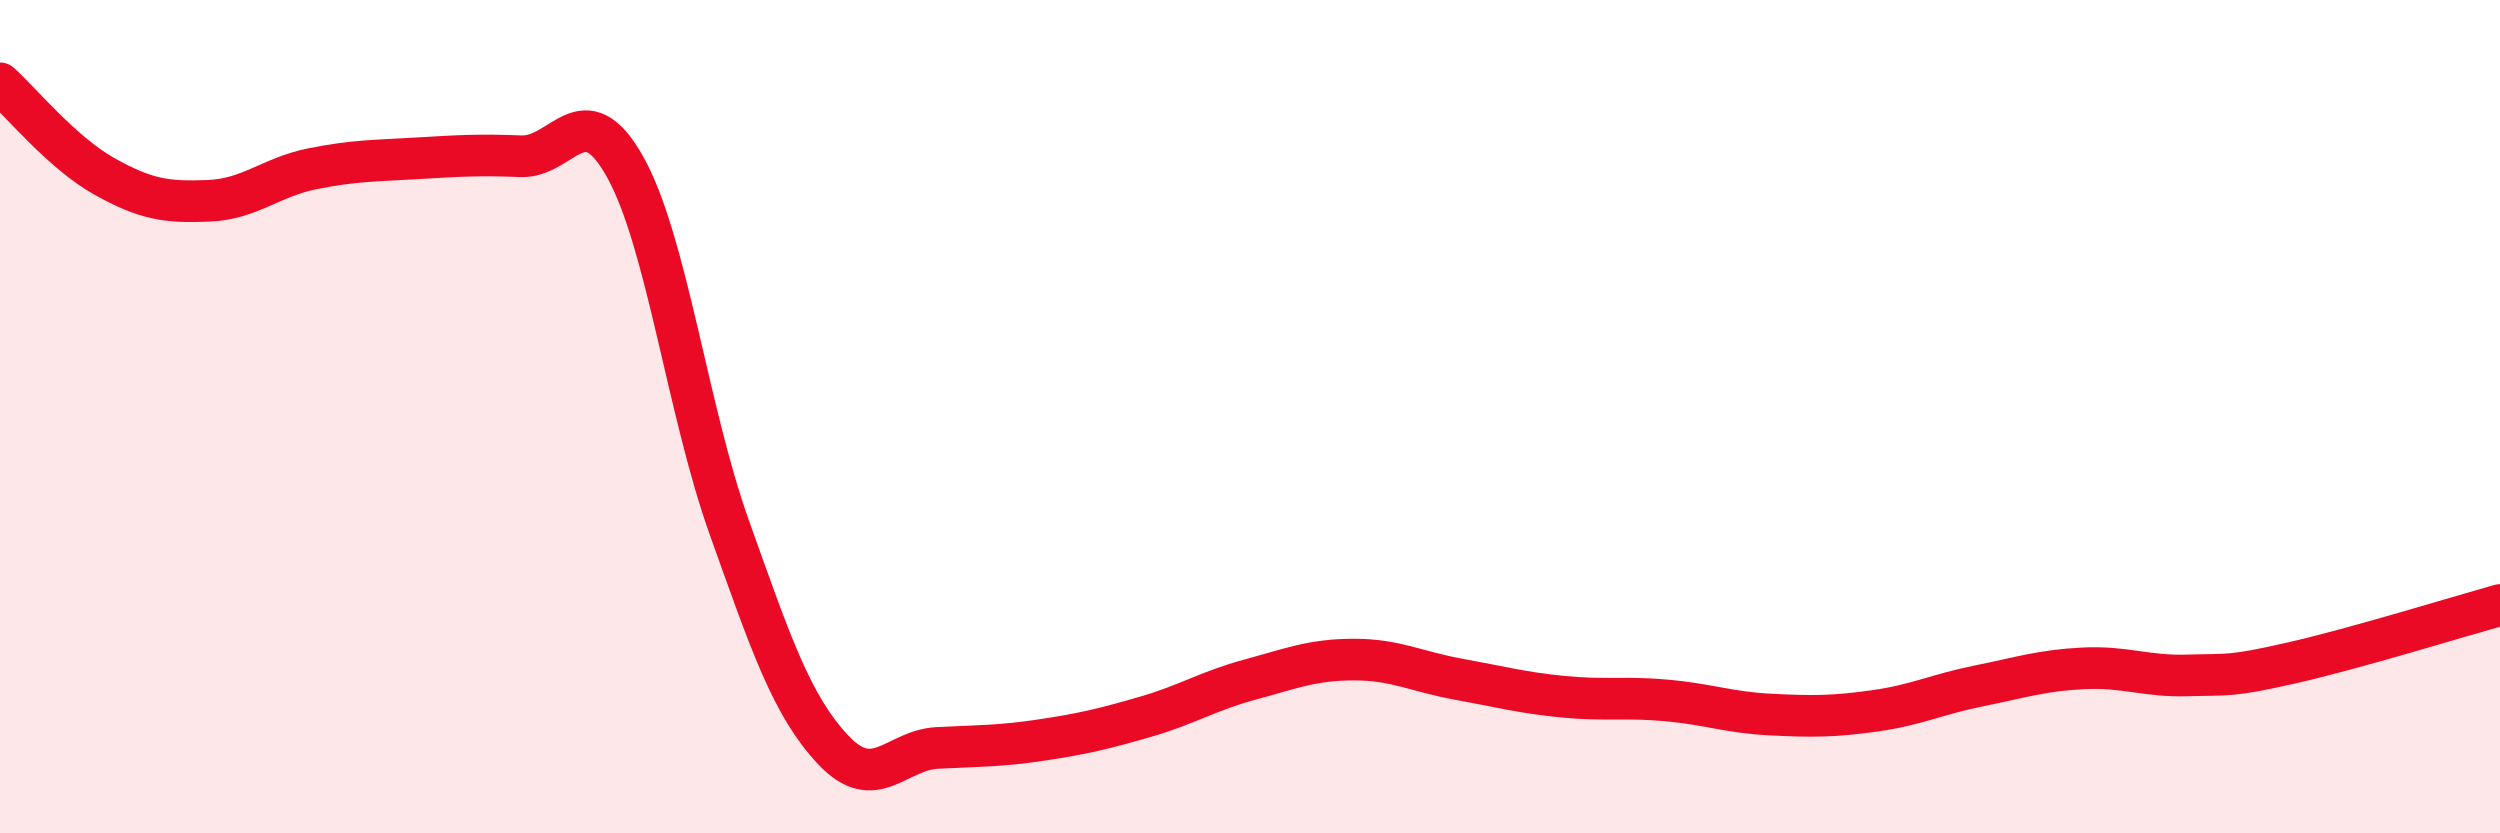 
    <svg width="60" height="20" viewBox="0 0 60 20" xmlns="http://www.w3.org/2000/svg">
      <path
        d="M 0,2 C 0.5,2.45 1.5,3.67 2.5,4.23 C 3.5,4.79 4,4.86 5,4.82 C 6,4.78 6.5,4.25 7.5,4.05 C 8.5,3.85 9,3.86 10,3.8 C 11,3.74 11.5,3.71 12.5,3.75 C 13.5,3.79 14,2.22 15,4 C 16,5.78 16.5,9.85 17.5,12.65 C 18.5,15.45 19,16.94 20,18 C 21,19.06 21.5,18 22.5,17.95 C 23.5,17.9 24,17.91 25,17.76 C 26,17.61 26.5,17.49 27.5,17.2 C 28.5,16.91 29,16.58 30,16.31 C 31,16.04 31.5,15.83 32.5,15.83 C 33.5,15.83 34,16.12 35,16.3 C 36,16.48 36.5,16.62 37.5,16.72 C 38.5,16.82 39,16.72 40,16.81 C 41,16.9 41.5,17.1 42.5,17.15 C 43.5,17.2 44,17.2 45,17.06 C 46,16.92 46.5,16.66 47.5,16.46 C 48.5,16.26 49,16.09 50,16.04 C 51,15.99 51.5,16.24 52.5,16.21 C 53.5,16.18 53.5,16.25 55,15.91 C 56.5,15.57 59,14.8 60,14.52L60 20L0 20Z"
        fill="#EB0A25"
        opacity="0.1"
        stroke-linecap="round"
        stroke-linejoin="round"
      />
      <path
        d="M 0,2 C 0.5,2.45 1.5,3.67 2.5,4.23 C 3.5,4.79 4,4.86 5,4.82 C 6,4.78 6.5,4.25 7.5,4.05 C 8.5,3.85 9,3.86 10,3.8 C 11,3.74 11.5,3.71 12.5,3.75 C 13.5,3.79 14,2.22 15,4 C 16,5.78 16.5,9.85 17.5,12.65 C 18.5,15.45 19,16.94 20,18 C 21,19.06 21.5,18 22.5,17.95 C 23.5,17.9 24,17.91 25,17.76 C 26,17.61 26.5,17.49 27.5,17.2 C 28.5,16.91 29,16.58 30,16.31 C 31,16.04 31.5,15.83 32.5,15.83 C 33.5,15.83 34,16.12 35,16.3 C 36,16.48 36.5,16.62 37.5,16.72 C 38.5,16.82 39,16.72 40,16.81 C 41,16.9 41.5,17.1 42.5,17.15 C 43.5,17.2 44,17.2 45,17.06 C 46,16.92 46.5,16.66 47.5,16.46 C 48.5,16.26 49,16.09 50,16.04 C 51,15.99 51.5,16.24 52.5,16.21 C 53.5,16.18 53.5,16.25 55,15.91 C 56.5,15.57 59,14.8 60,14.52"
        stroke="#EB0A25"
        stroke-width="1"
        fill="none"
        stroke-linecap="round"
        stroke-linejoin="round"
      />
    </svg>
  